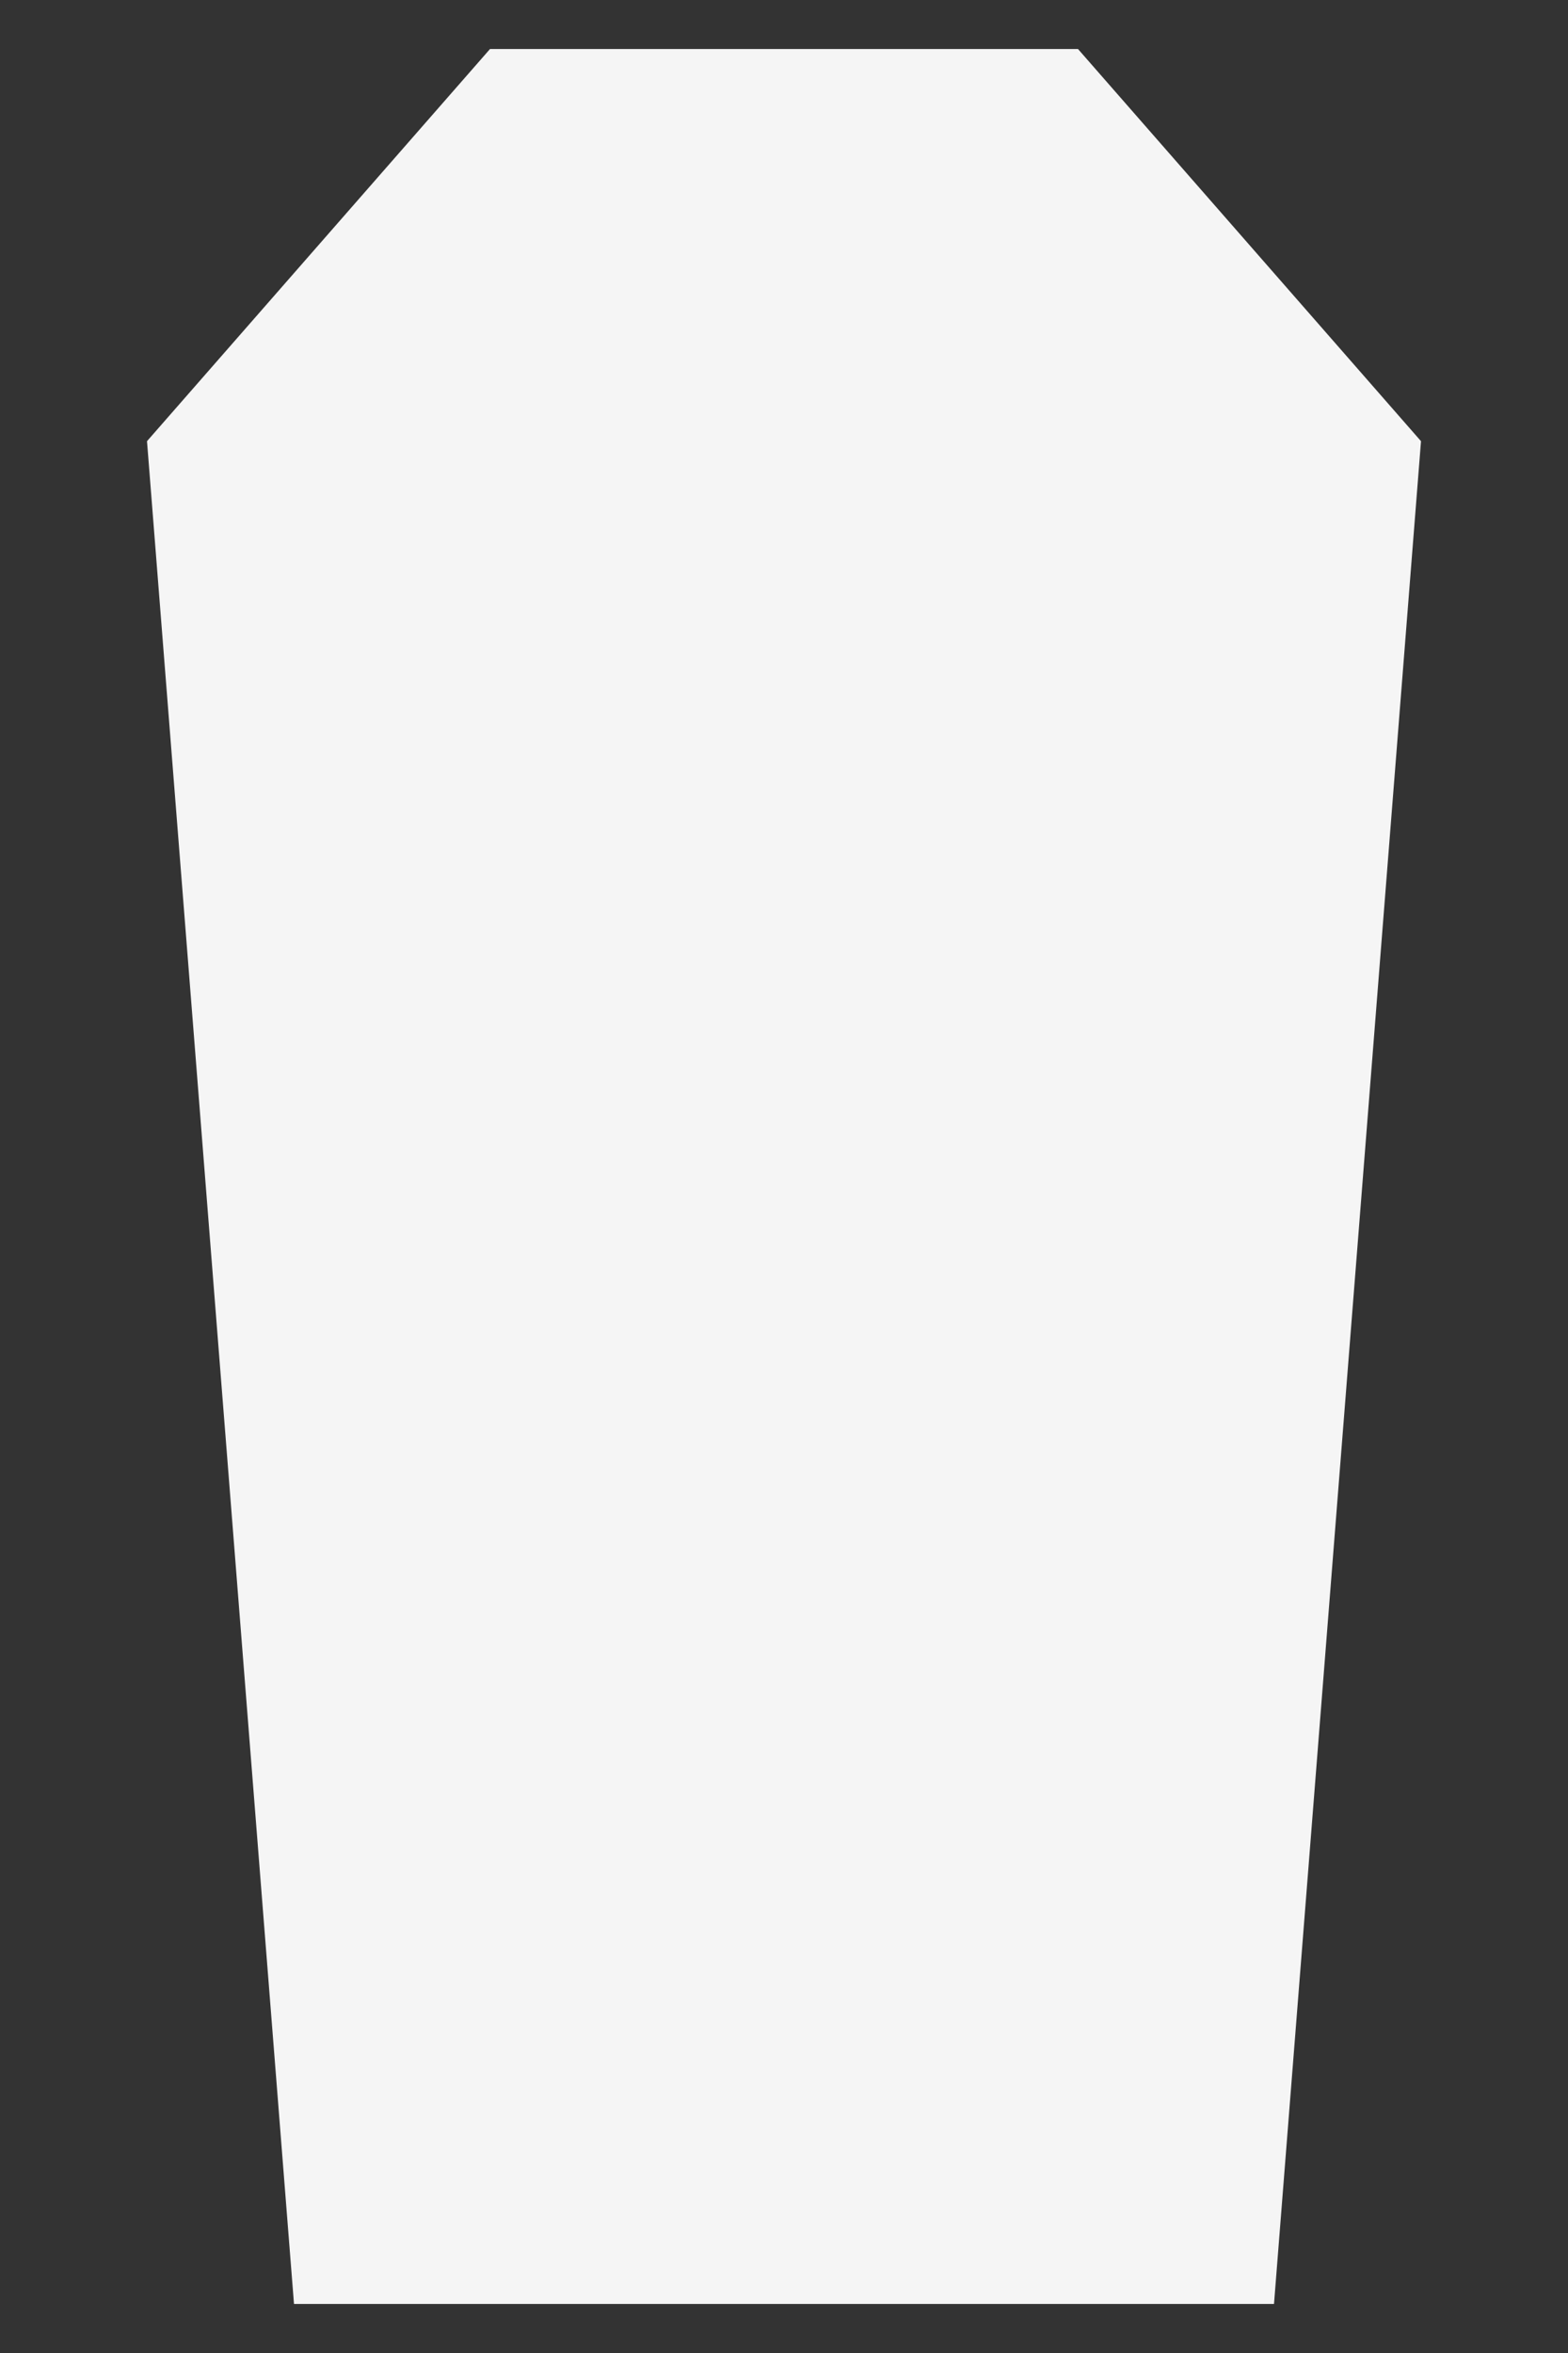 <svg xmlns="http://www.w3.org/2000/svg" viewBox="0 0 64 96">
<rect x="0" y="0" width="64" height="96" fill="#333333" stroke="none"/>
<path d="M20 2 H44 L58 18 L52 94 H12 L6 18 Z" fill="#f5f5f5"/></svg>